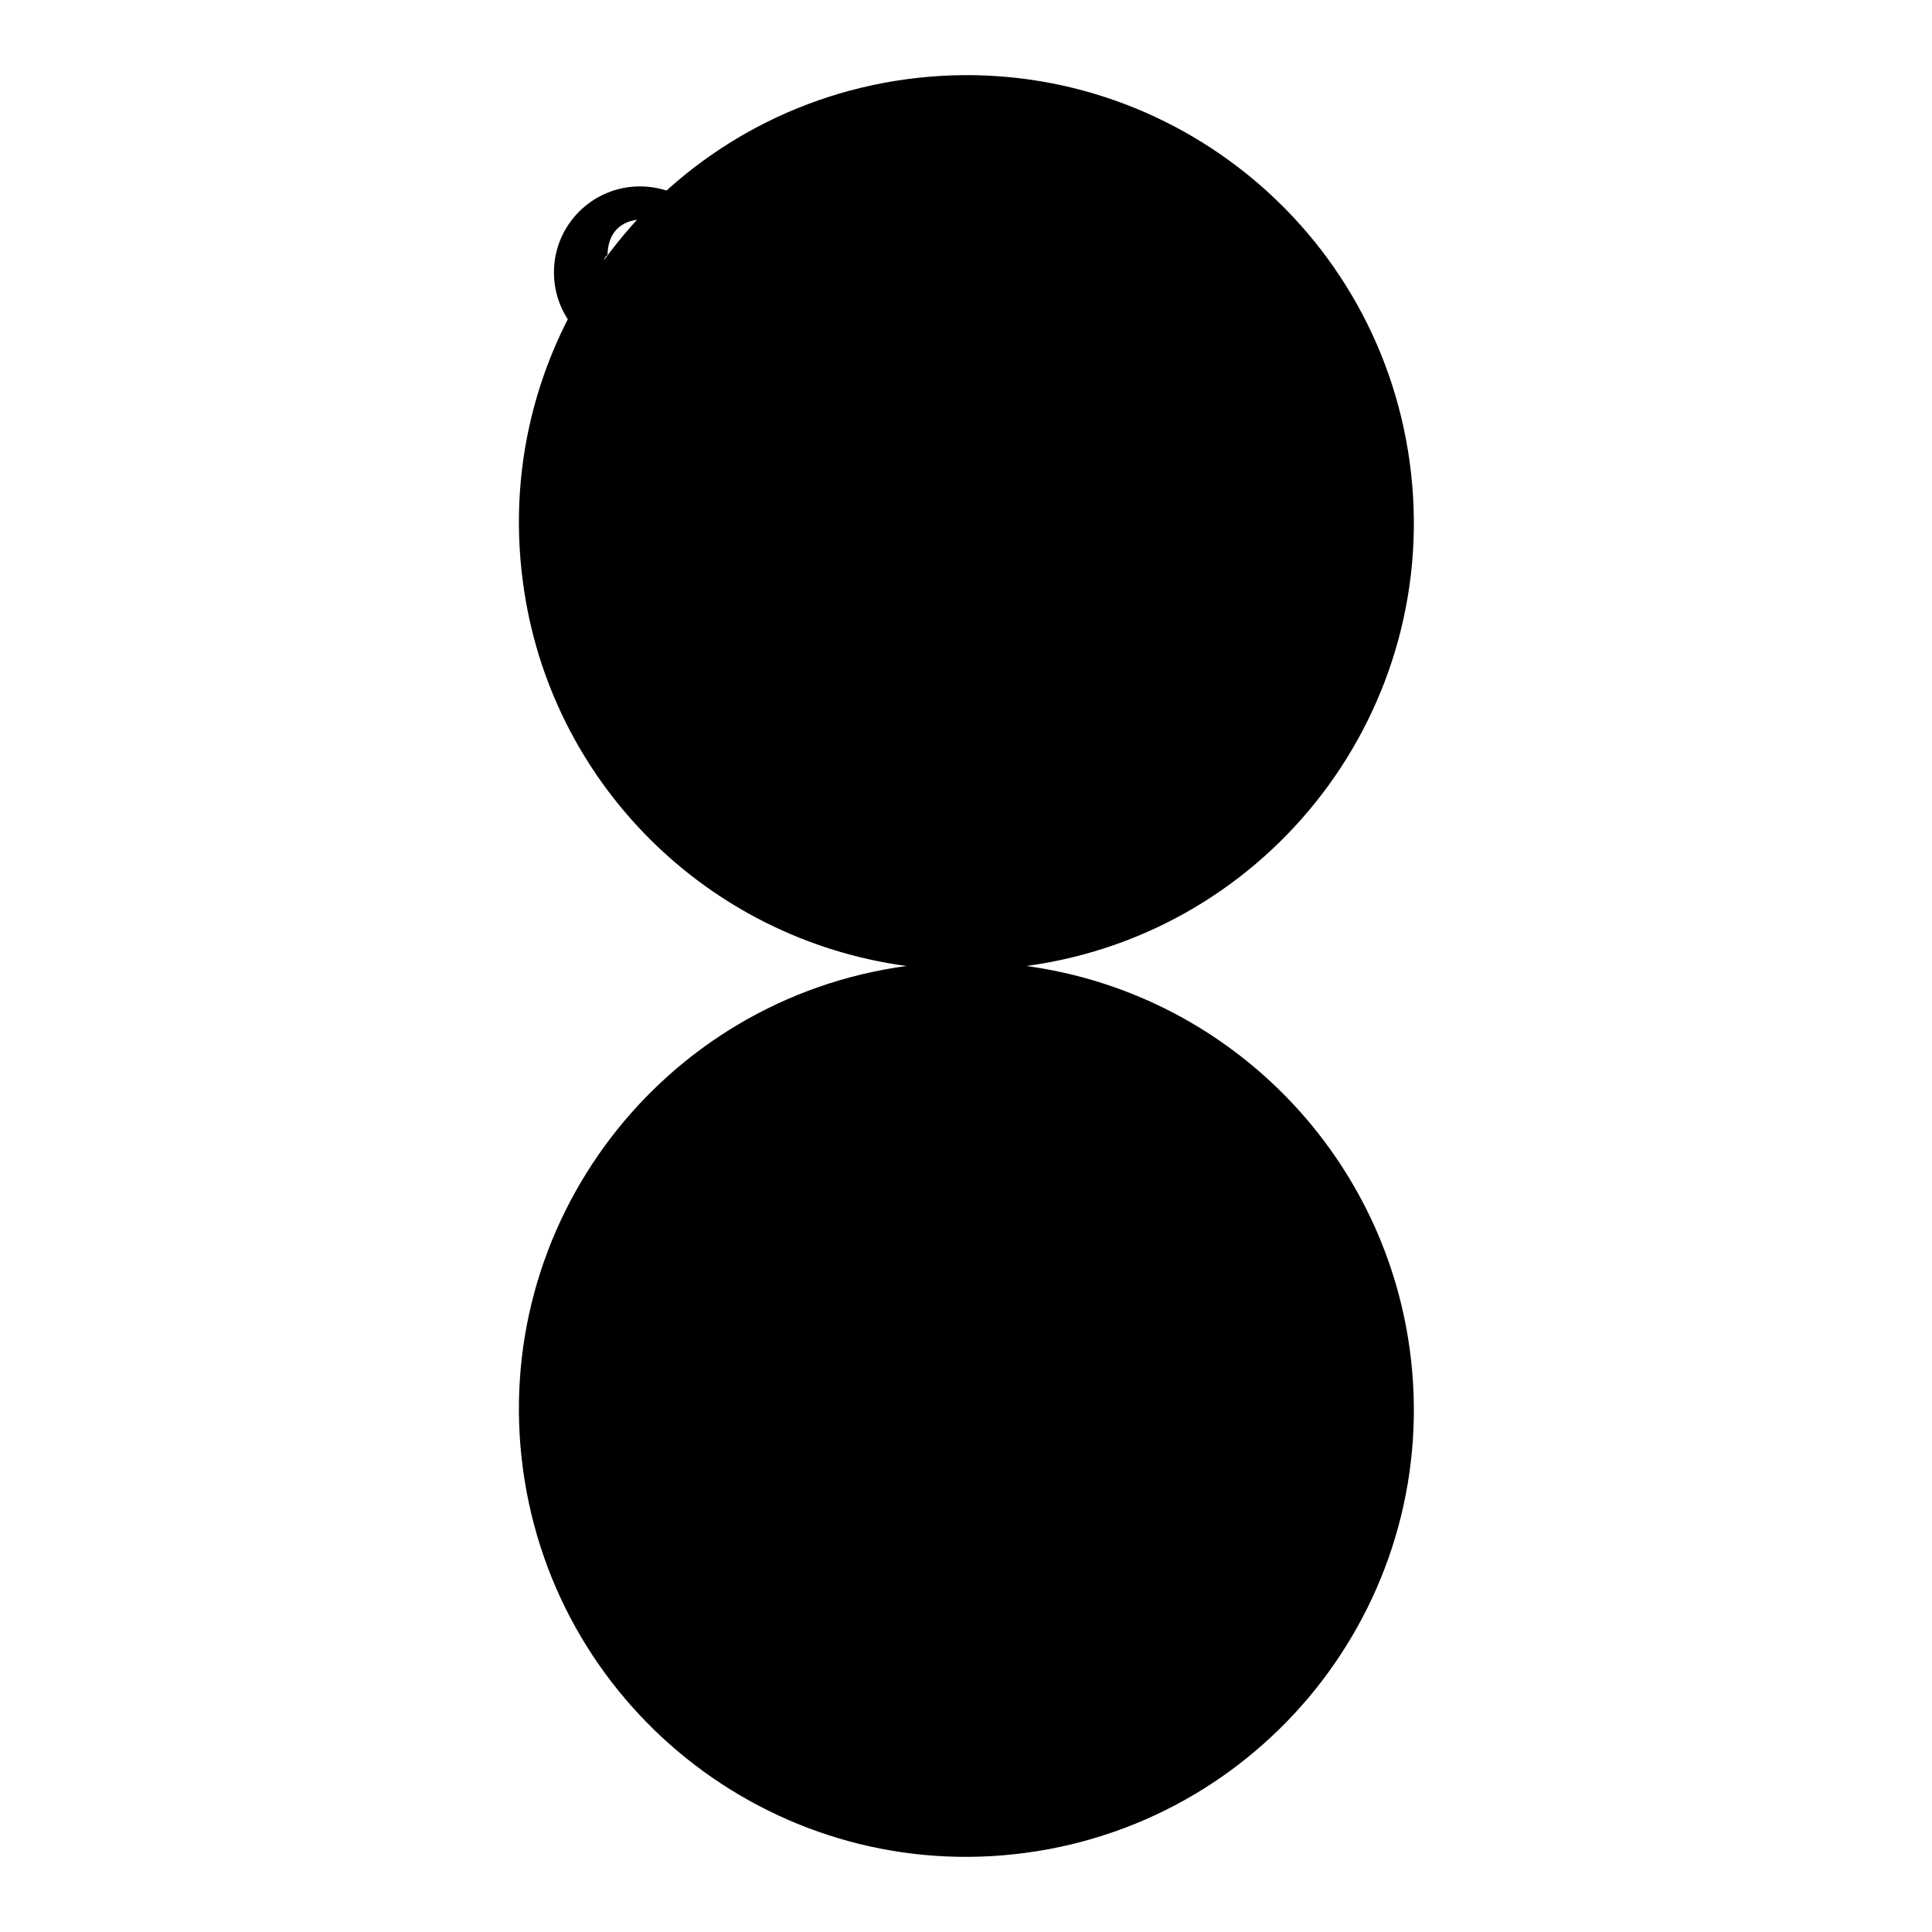 <?xml version="1.0" encoding="utf-8"?>
<!-- Svg Vector Icons : http://www.onlinewebfonts.com/icon -->
<!DOCTYPE svg PUBLIC "-//W3C//DTD SVG 1.1//EN" "http://www.w3.org/Graphics/SVG/1.1/DTD/svg11.dtd">
<svg version="1.1" xmlns="http://www.w3.org/2000/svg" xmlns:xlink="http://www.w3.org/1999/xlink" x="0px" y="0px" viewBox="0 0 256 256" enable-background="new 0 0 256 256" xml:space="preserve">
<g><g><path fill="#000000" d="M106.8,45.9"/><path fill="#000000" d="M120.1,128c-32.4,4.4-55.2,34.2-50.8,66.7c4.4,32.4,34.2,55.2,66.7,50.8c32.4-4.4,55.2-34.2,50.8-66.7c-3.6-26.4-24.4-47.2-50.8-50.8c32.4-4.4,55.2-34.2,50.8-66.7c-4.4-32.4-34.2-55.2-66.7-50.8c-32.4,4.4-55.2,34.2-50.8,66.7C72.8,103.6,93.6,124.4,120.1,128z"/><path fill="#000000" d="M125,126.4c0,0-0.5,0.2-0.3,1.3c0,0-0.9,0.8-1.1,2c0,0-0.1,2,1,0.2c0,0,0.2,0.7,0.7,1.3c0,0-0.8,0.3-0.7,1c0,0,0,0.8,1.7,0.7c0,0,1.2-0.1,1.6-0.6h0.2v-9.1C128,123.1,125.1,123,125,126.4z"/><path fill="#000000" d="M131,126.4c0,0,0.5,0.2,0.3,1.3c0,0,0.9,0.8,1.1,2c0,0,0.1,2-1,0.2c0,0-0.2,0.7-0.7,1.3c0,0,0.8,0.3,0.7,1c0,0,0,0.8-1.7,0.7c0,0-1.2-0.1-1.6-0.6H128v-9.1C128,123.1,130.9,123,131,126.4z"/><path fill="#000000" d="M84.8,24.7c-6.3,0-11.4,5.1-11.4,11.4s5.1,11.4,11.4,11.4s11.4-5.1,11.4-11.4S91.1,24.7,84.8,24.7z M89.7,38.8c0,0-0.4,1-1,1.8c0,0,1.2,0.4,1.1,1.4c0,0,0,1.1-2.5,1.1c0,0-1.8-0.1-2.3-0.9h-0.2l0,0h-0.2c-0.5,0.7-2.3,0.9-2.3,0.9c-2.5,0.1-2.5-1.1-2.5-1.1c-0.1-1,1.1-1.4,1.1-1.4c-0.7-0.9-1-1.8-1-1.8c-1.6,2.5-1.4-0.4-1.4-0.4c0.3-1.7,1.5-2.8,1.5-2.8c-0.2-1.5,0.5-1.8,0.5-1.8c0.1-4.8,4.3-4.7,4.4-4.7s4.2-0.1,4.4,4.7c0,0,0.7,0.3,0.5,1.8c0,0,1.2,1.1,1.5,2.8C91.2,38.4,91.3,41.3,89.7,38.8z"/></g></g>
</svg>